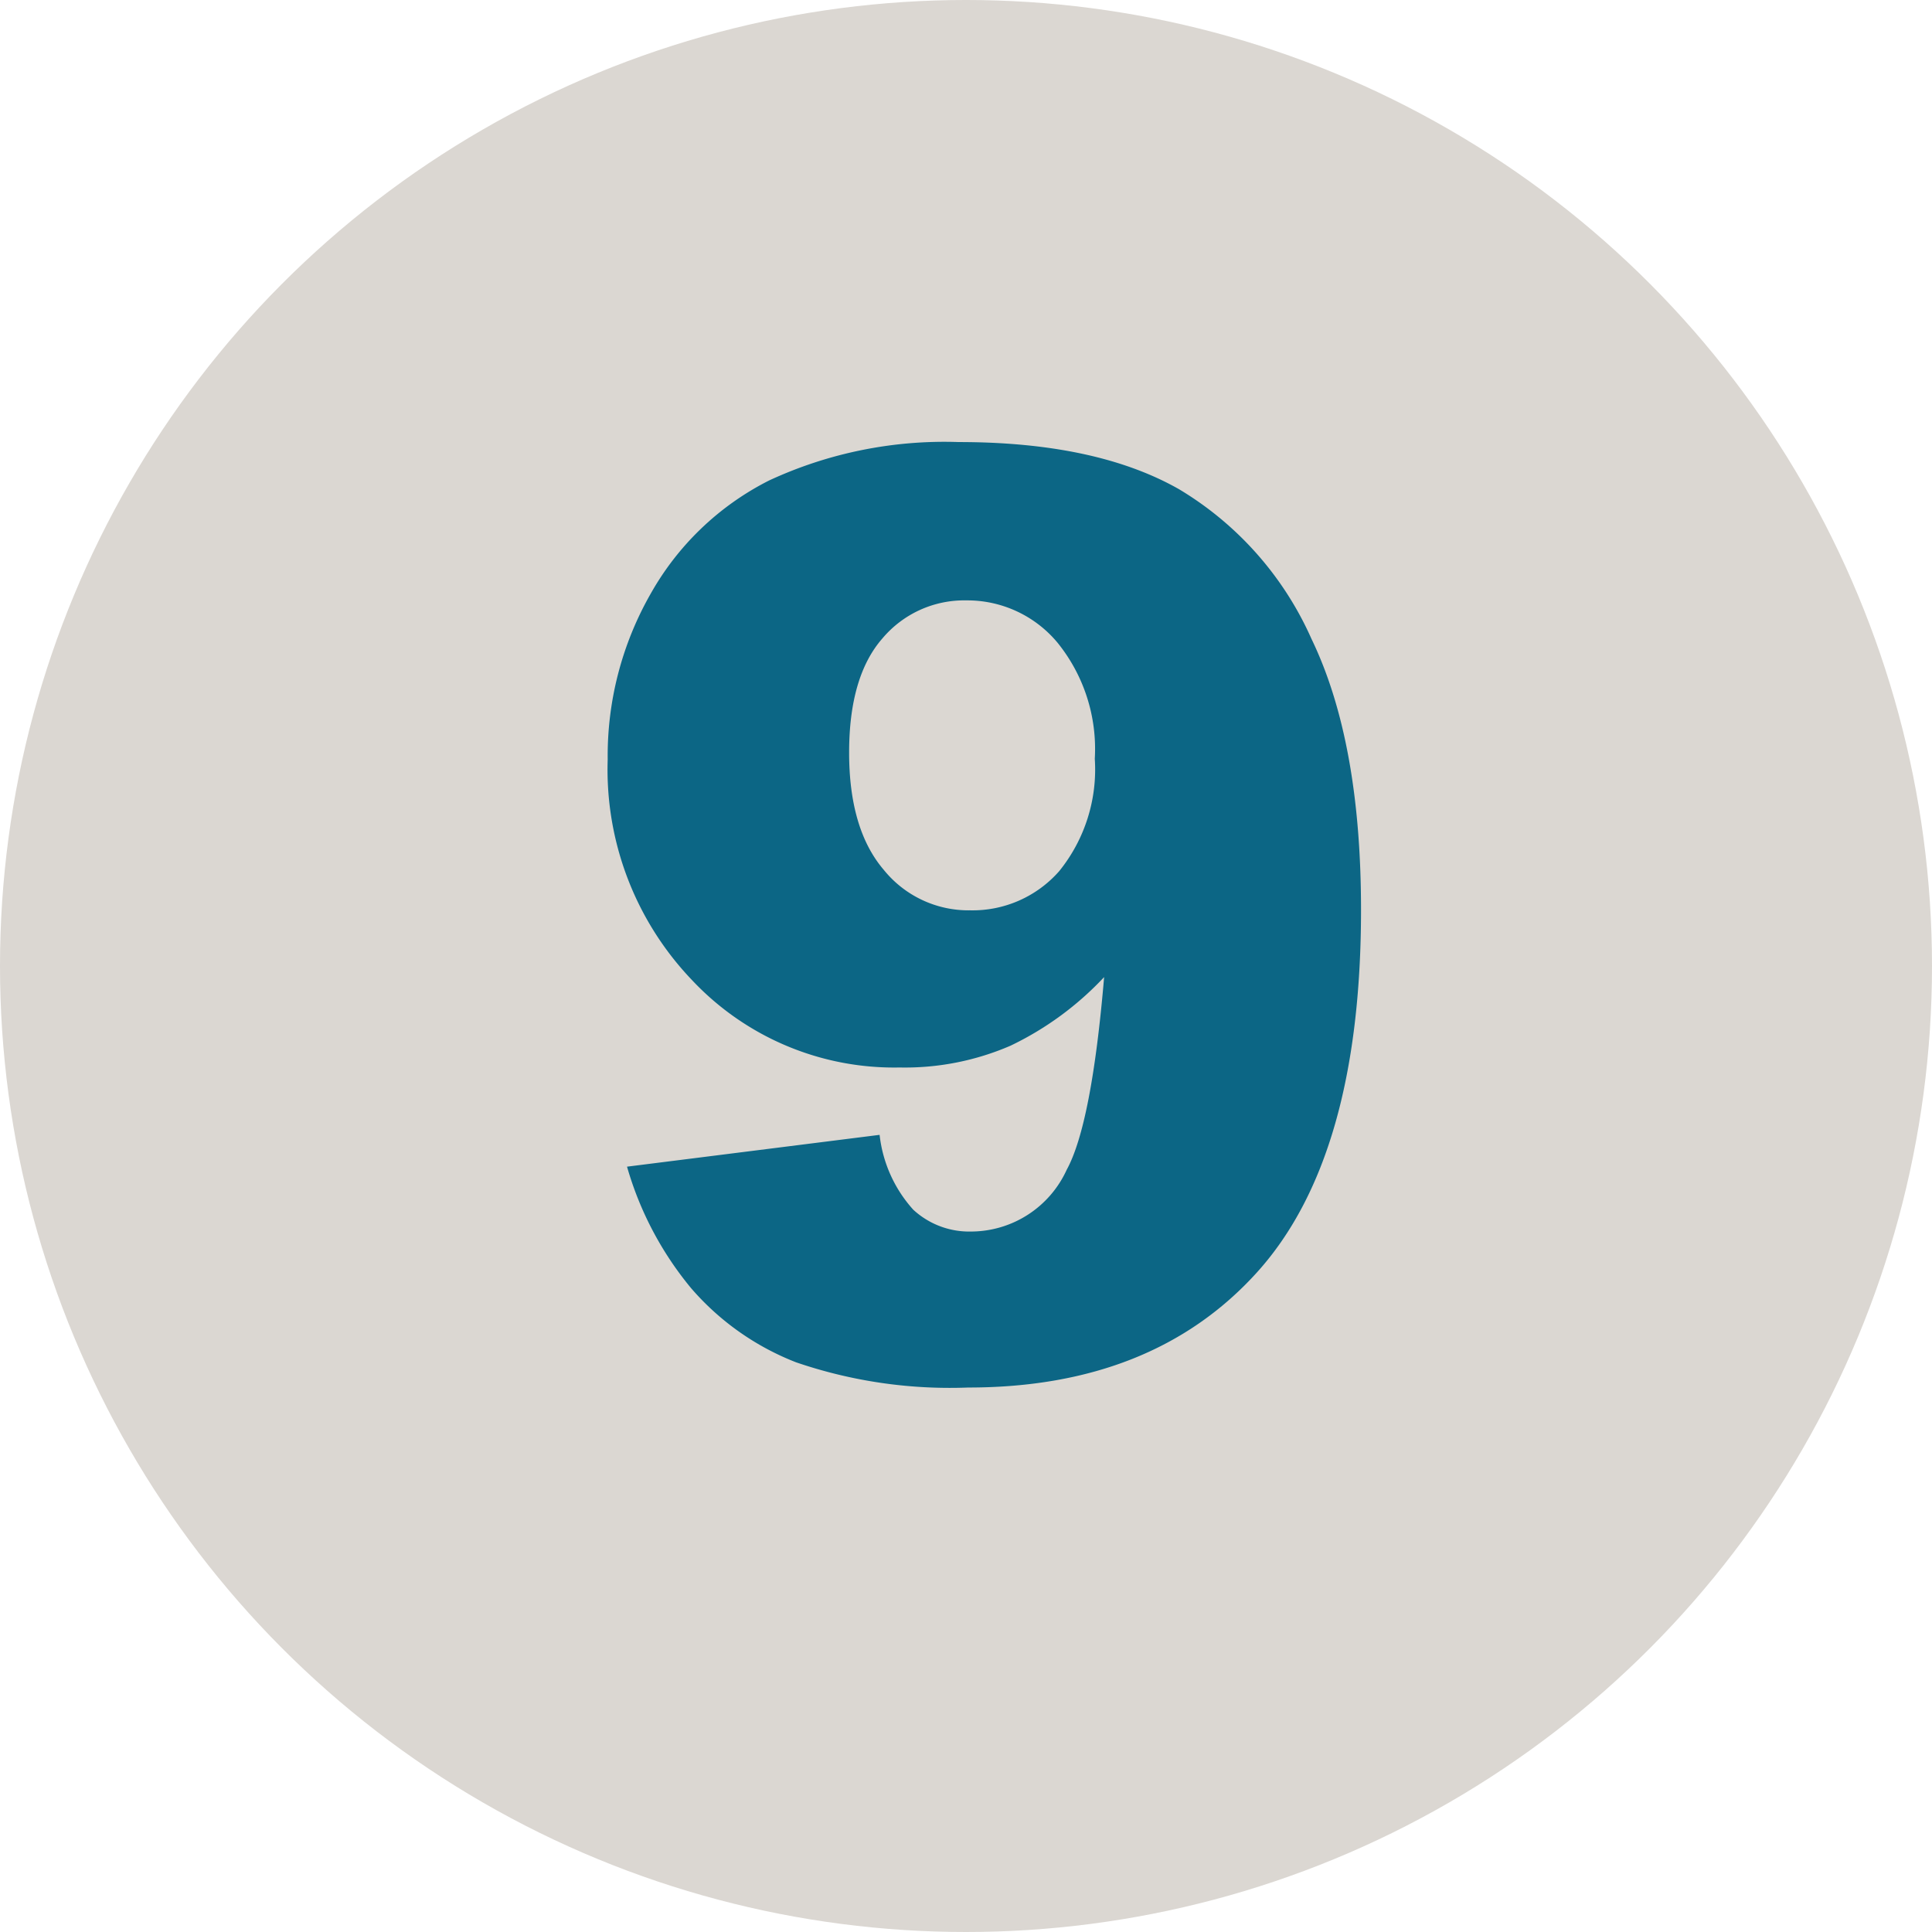 <svg xmlns="http://www.w3.org/2000/svg" viewBox="0 0 104.454 104.454"><title>step9</title><g id="fbe923e1-f241-4d2e-9377-e9210453cab1" data-name="Layer 2"><g id="a20343c1-61b9-49df-9399-4afb67539c8d" data-name="Layer 1"><circle cx="52.227" cy="52.227" r="52.227" style="fill:#dbd7d2"/><path d="M33.9,63.076l13.656-1.72a7.232,7.232,0,0,0,1.82,4.047,4.46,4.46,0,0,0,3.136,1.18,5.7,5.7,0,0,0,5.159-3.338q1.349-2.461,2.024-10.419a16.95,16.95,0,0,1-5.059,3.709,14.363,14.363,0,0,1-6,1.179A14.993,14.993,0,0,1,37.424,53a16.468,16.468,0,0,1-4.569-11.937,17.672,17.672,0,0,1,2.327-8.969,15.209,15.209,0,0,1,6.406-6.12A22.528,22.528,0,0,1,51.839,23.9q7.418,0,11.9,2.546a17.87,17.87,0,0,1,7.165,8.093q2.681,5.546,2.68,14.65,0,13.386-5.631,19.608t-15.611,6.22a25.678,25.678,0,0,1-9.307-1.365,14.385,14.385,0,0,1-5.665-4A18.112,18.112,0,0,1,33.9,63.076ZM59.19,41.024a9.133,9.133,0,0,0-2.024-6.288,6.343,6.343,0,0,0-4.922-2.276,5.781,5.781,0,0,0-4.536,2.056q-1.8,2.058-1.8,6.171,0,4.148,1.871,6.339a5.888,5.888,0,0,0,4.67,2.191,6.229,6.229,0,0,0,4.822-2.124A8.741,8.741,0,0,0,59.19,41.024Z" style="fill:#0c6685"/></g></g></svg>